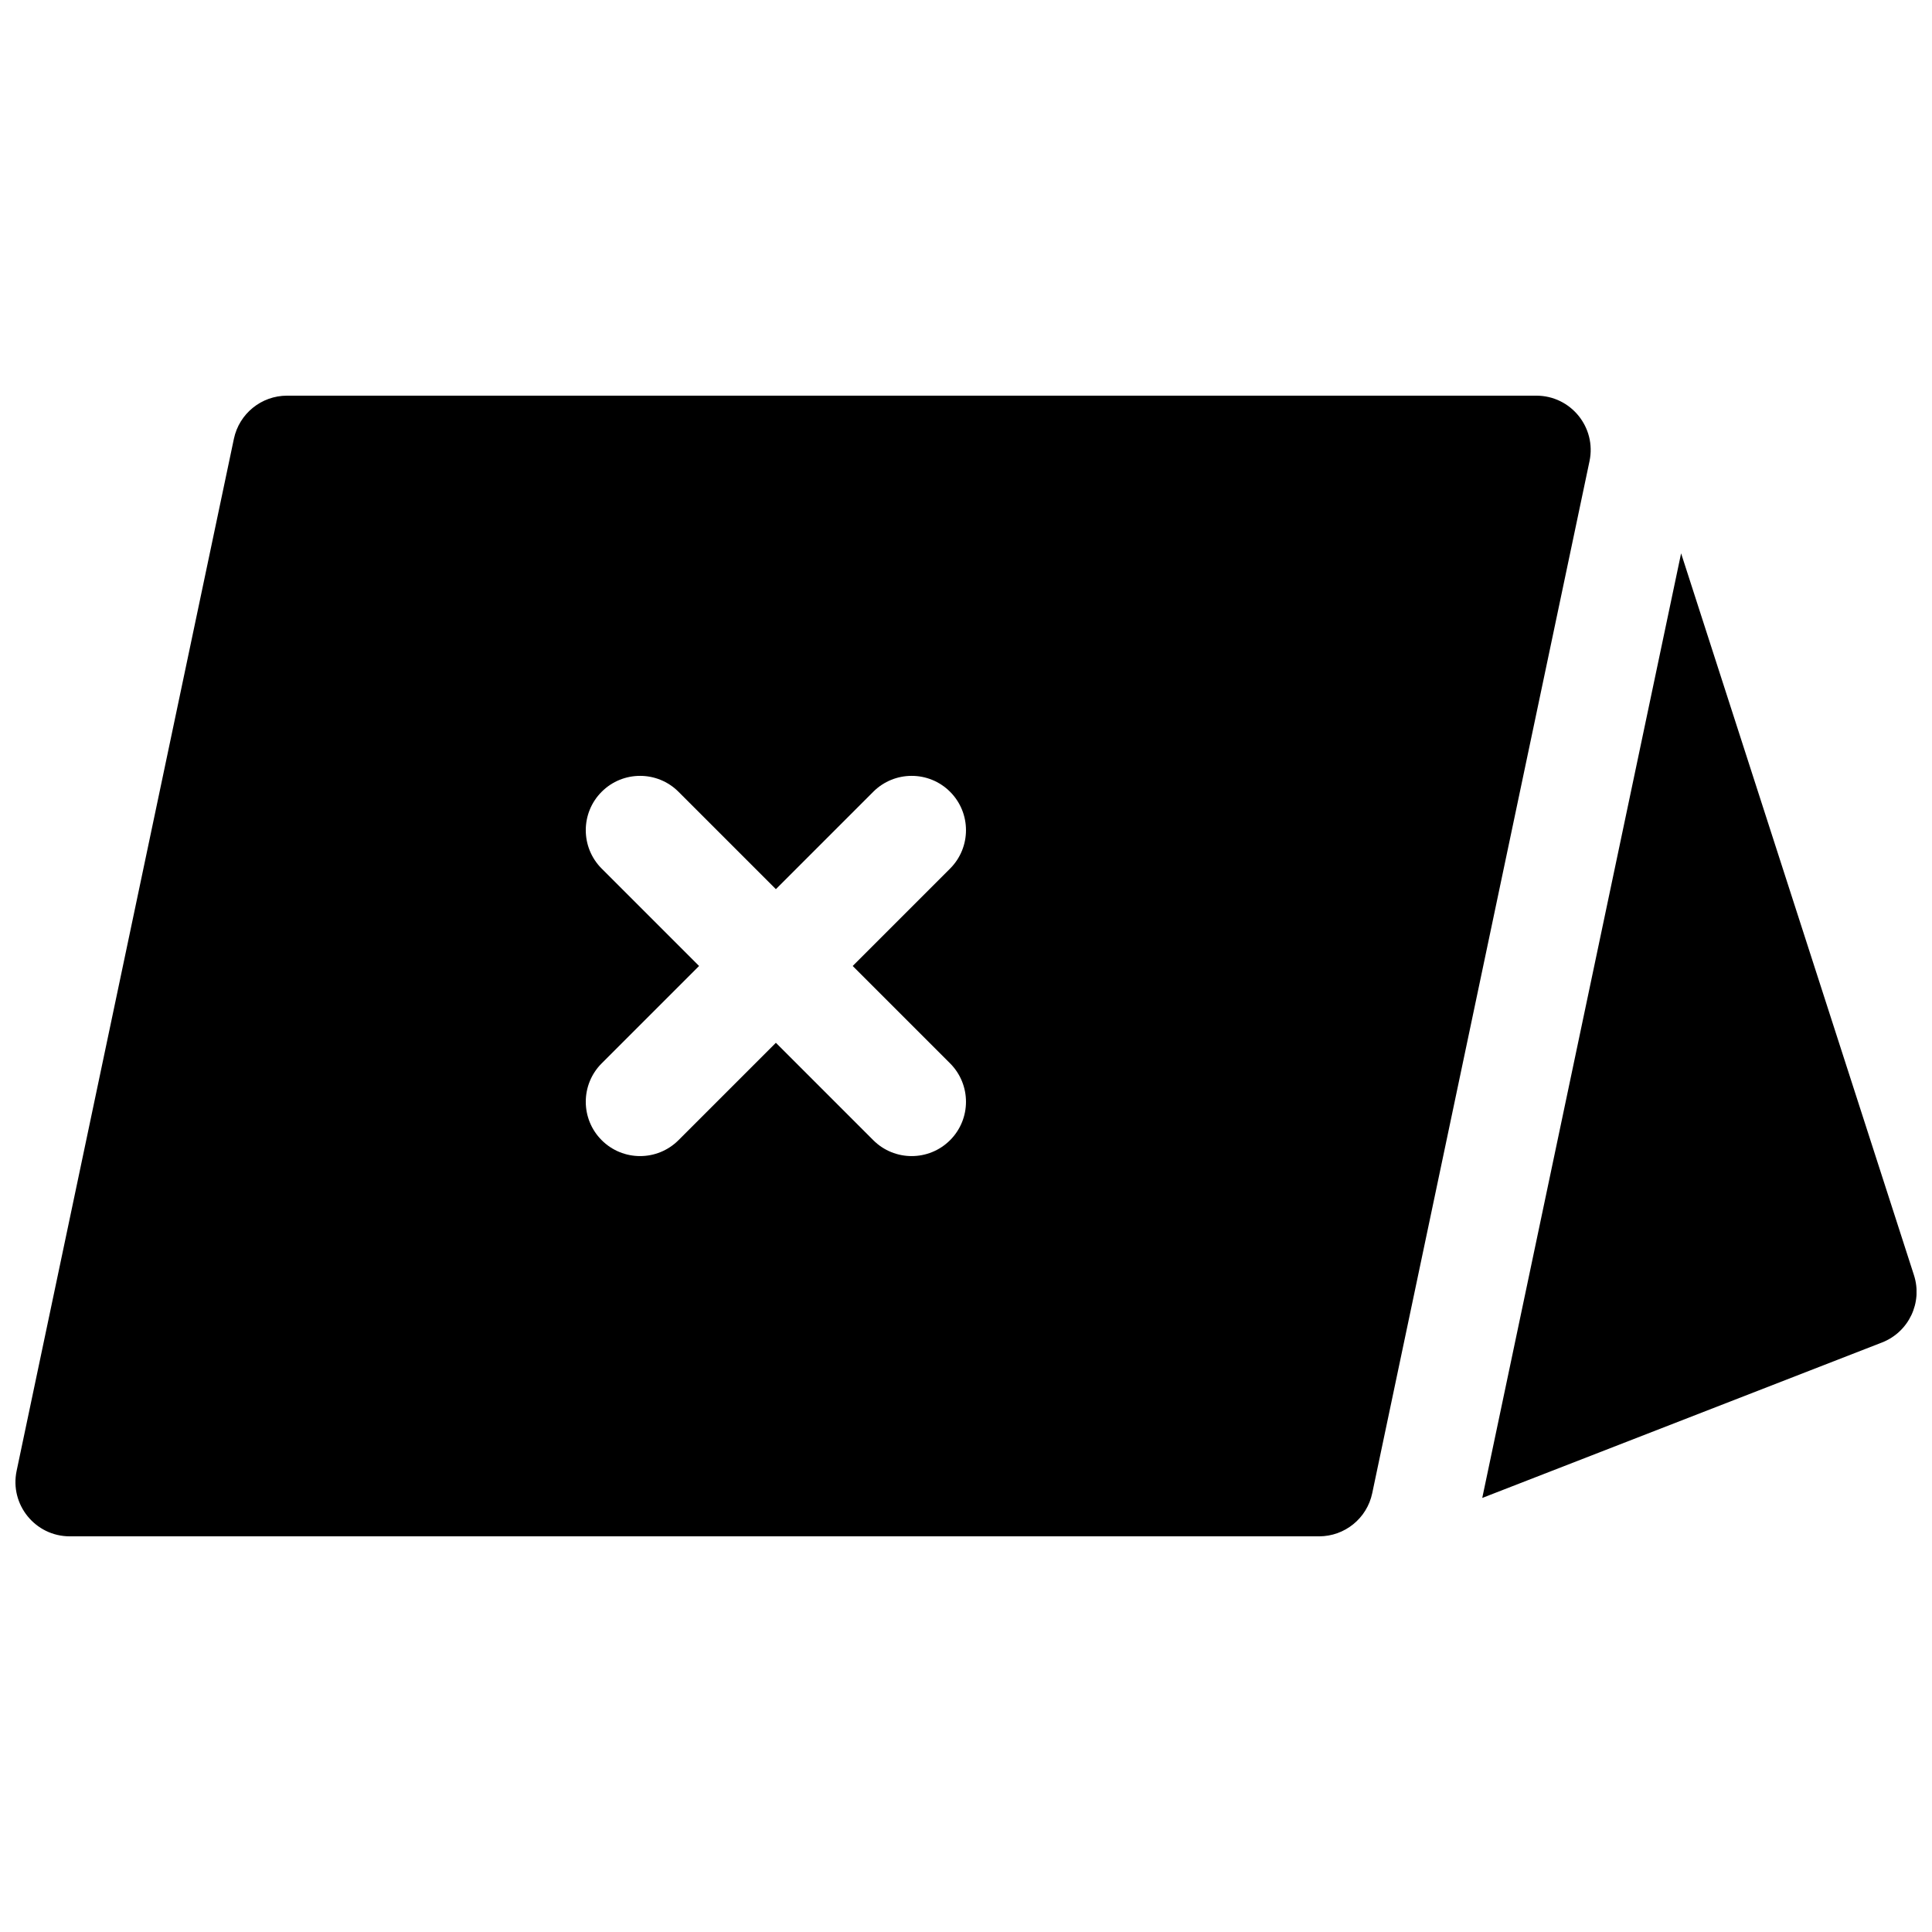 <?xml version="1.0" encoding="UTF-8"?>
<!-- Uploaded to: ICON Repo, www.svgrepo.com, Generator: ICON Repo Mixer Tools -->
<svg width="800px" height="800px" version="1.1" viewBox="144 144 512 512" xmlns="http://www.w3.org/2000/svg">
 <defs>
  <clipPath id="a">
   <path d="m148.09 248h503.81v304h-503.81z"/>
  </clipPath>
 </defs>
 <g clip-path="url(#a)">
  <path d="m589.51 290.64 61.711 191.3c2.34 7.254-1.379 15.074-8.48 17.836l-105.93 41.195zm-369.44-41.785h331.08c9.141 0 15.969 8.414 14.086 17.359l-57.582 273.5c-1.398 6.664-7.277 11.43-14.082 11.43h-331.08c-9.141 0-15.969-8.414-14.086-17.359l57.578-273.5c1.402-6.66 7.281-11.43 14.086-11.43zm109.19 151.14-25.809 25.805c-5.621 5.625-5.621 14.738 0 20.359 5.621 5.621 14.734 5.621 20.355 0l25.809-25.809 25.809 25.809c5.621 5.621 14.734 5.621 20.355 0 5.621-5.621 5.621-14.734 0-20.359l-25.809-25.805 25.809-25.809c5.621-5.621 5.621-14.738 0-20.359-5.621-5.621-14.734-5.621-20.355 0l-25.809 25.809-25.809-25.809c-5.621-5.621-14.734-5.621-20.355 0-5.621 5.621-5.621 14.738 0 20.359z"/>
 </g>
</svg>